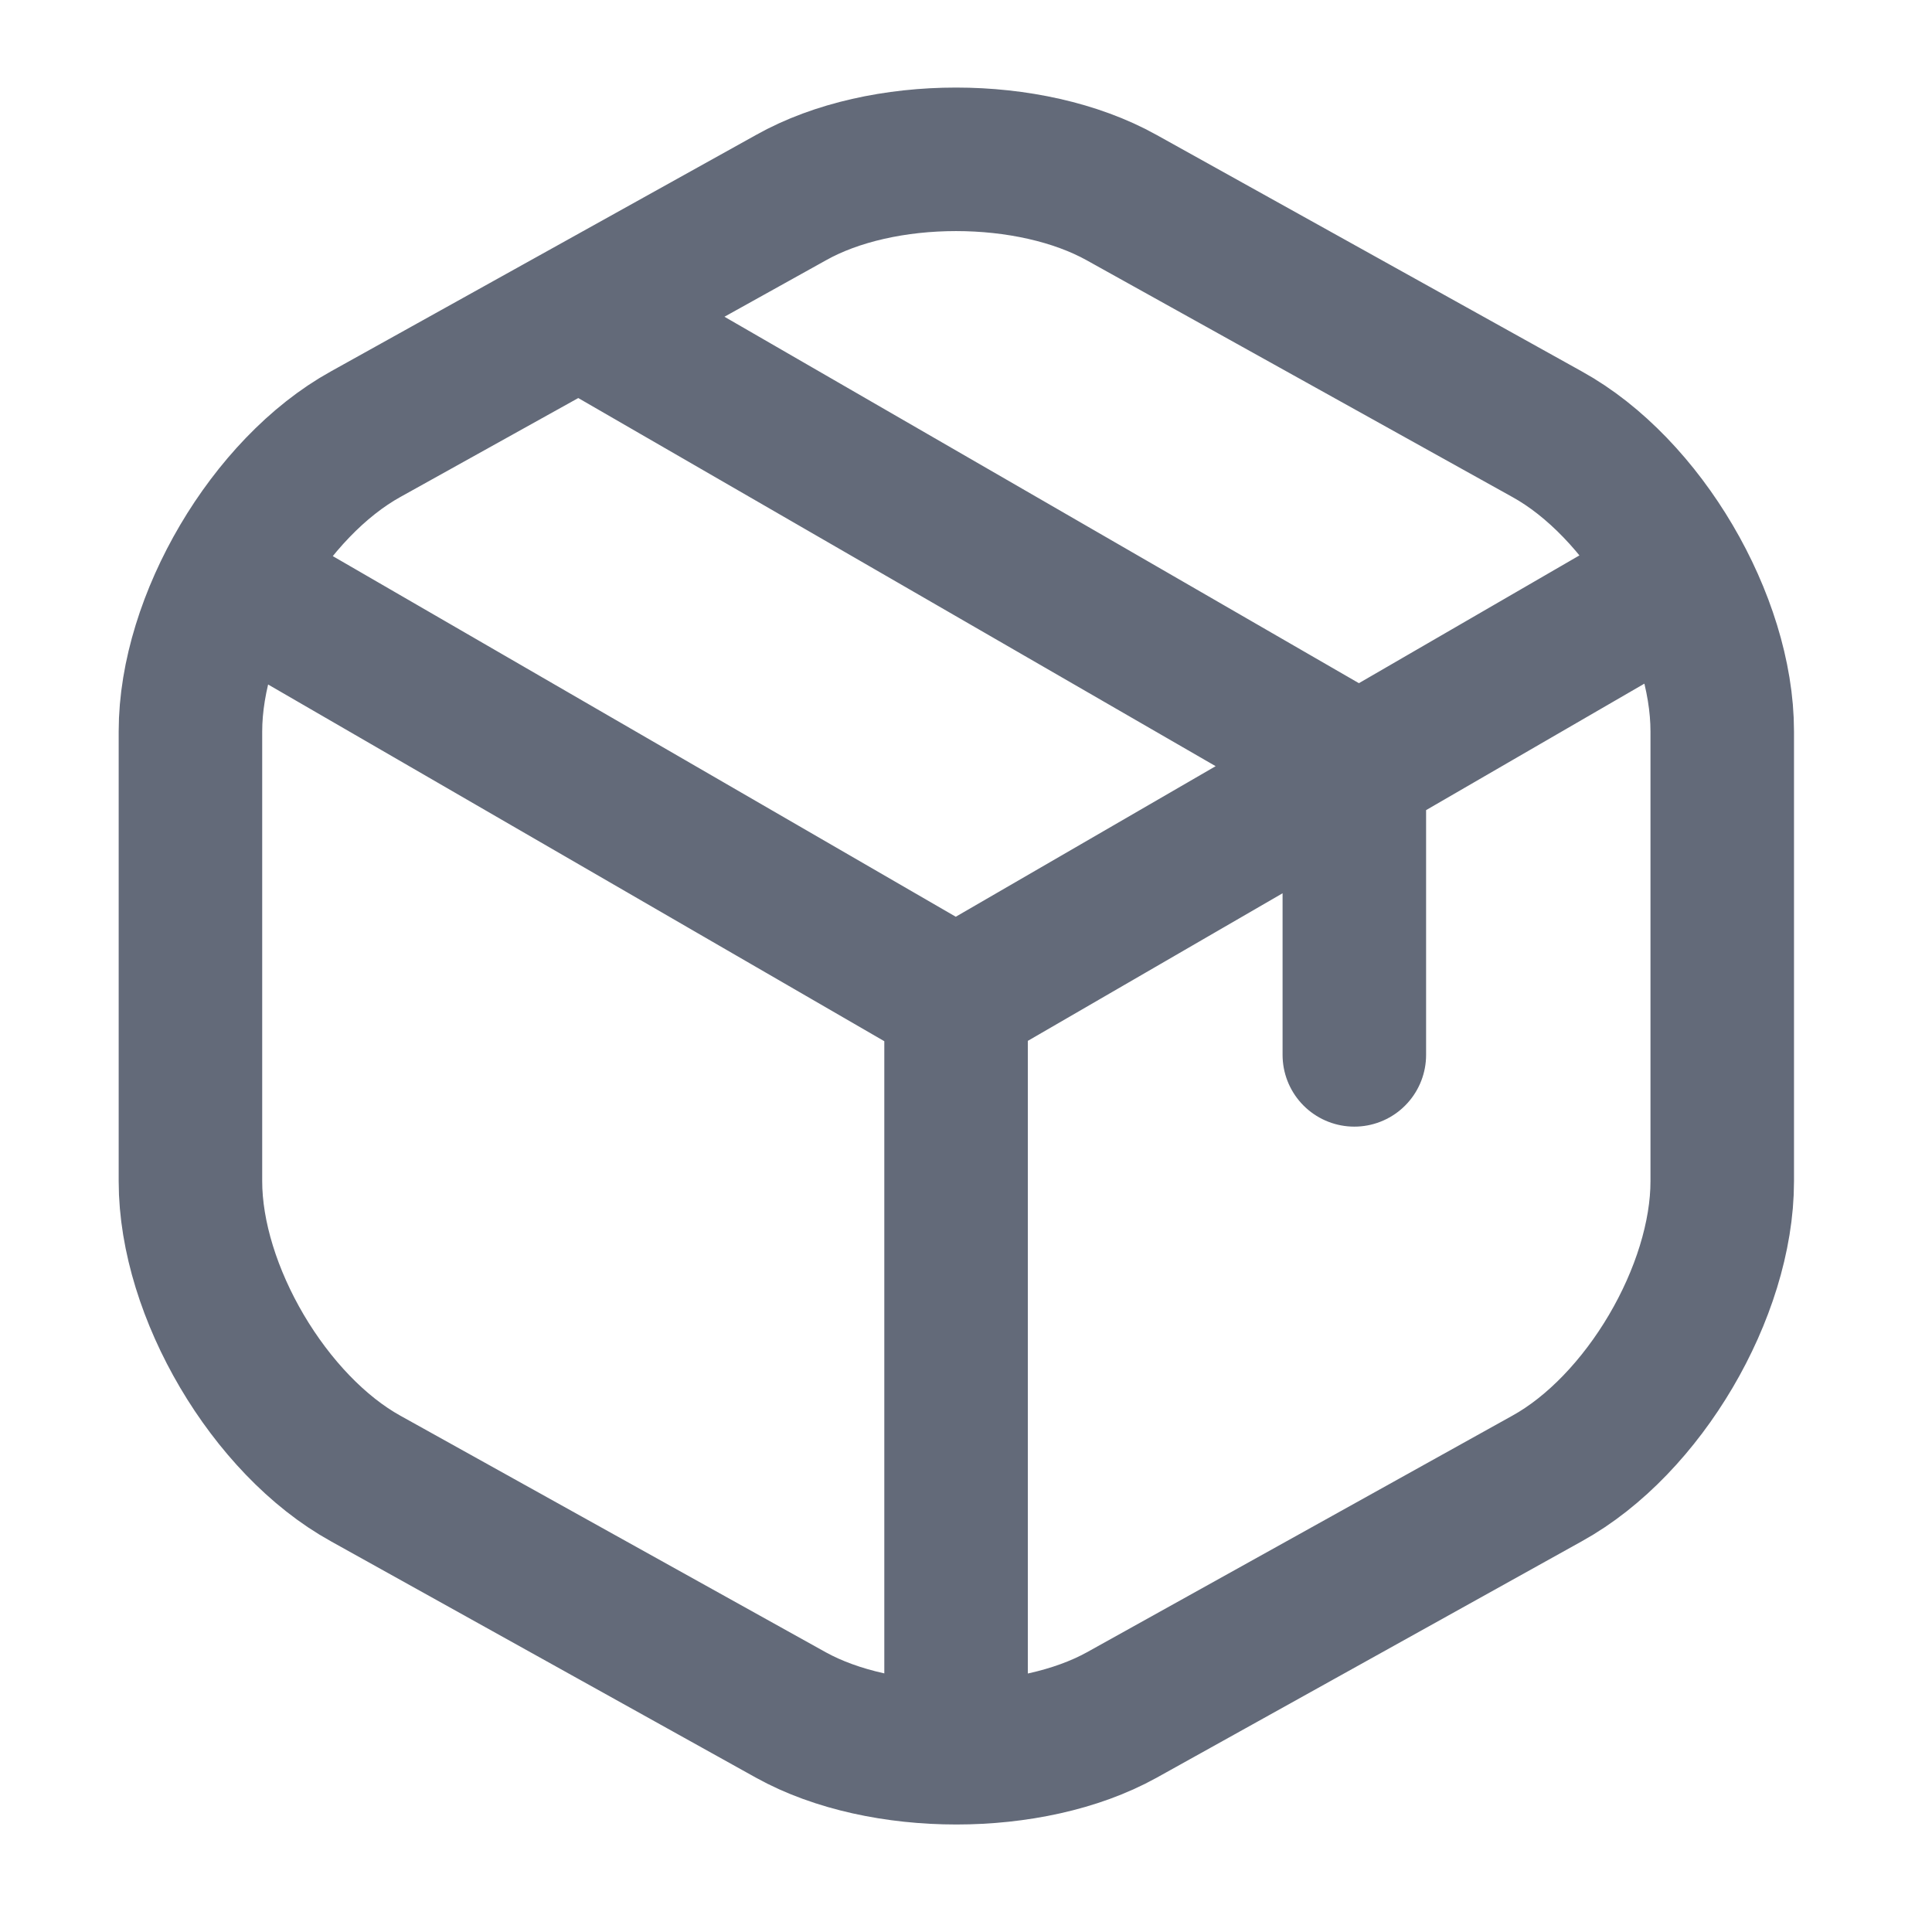 <?xml version="1.0" encoding="utf-8"?>
<svg xmlns="http://www.w3.org/2000/svg" fill="none" height="100%" overflow="visible" preserveAspectRatio="none" style="display: block;" viewBox="0 0 7 7" width="100%">
<g id="vuesax/linear/box">
<g id="box">
<path d="M0.915 2.147L3.463 3.622L5.995 2.155M3.464 6.237V3.619M4.907 3.822V2.766L2.168 1.184M2.866 0.716L1.325 1.573C0.976 1.766 0.69 2.251 0.69 2.65V4.28C0.69 4.679 0.976 5.164 1.325 5.357L2.866 6.214C3.195 6.396 3.735 6.396 4.064 6.214L5.605 5.357C5.955 5.164 6.24 4.679 6.24 4.28V2.65C6.24 2.251 5.955 1.766 5.605 1.573L4.064 0.716C3.732 0.531 3.195 0.531 2.866 0.716Z" id="Vector" stroke="#636A79" stroke-linecap="round" stroke-linejoin="round" stroke-width="0.52"/>
<path d="M6.711 0.217V6.711H0.217V0.217H6.711Z" id="Vector_2" opacity="0" stroke="#636A79" stroke-width="0.433"/>
</g>
</g>
</svg>
